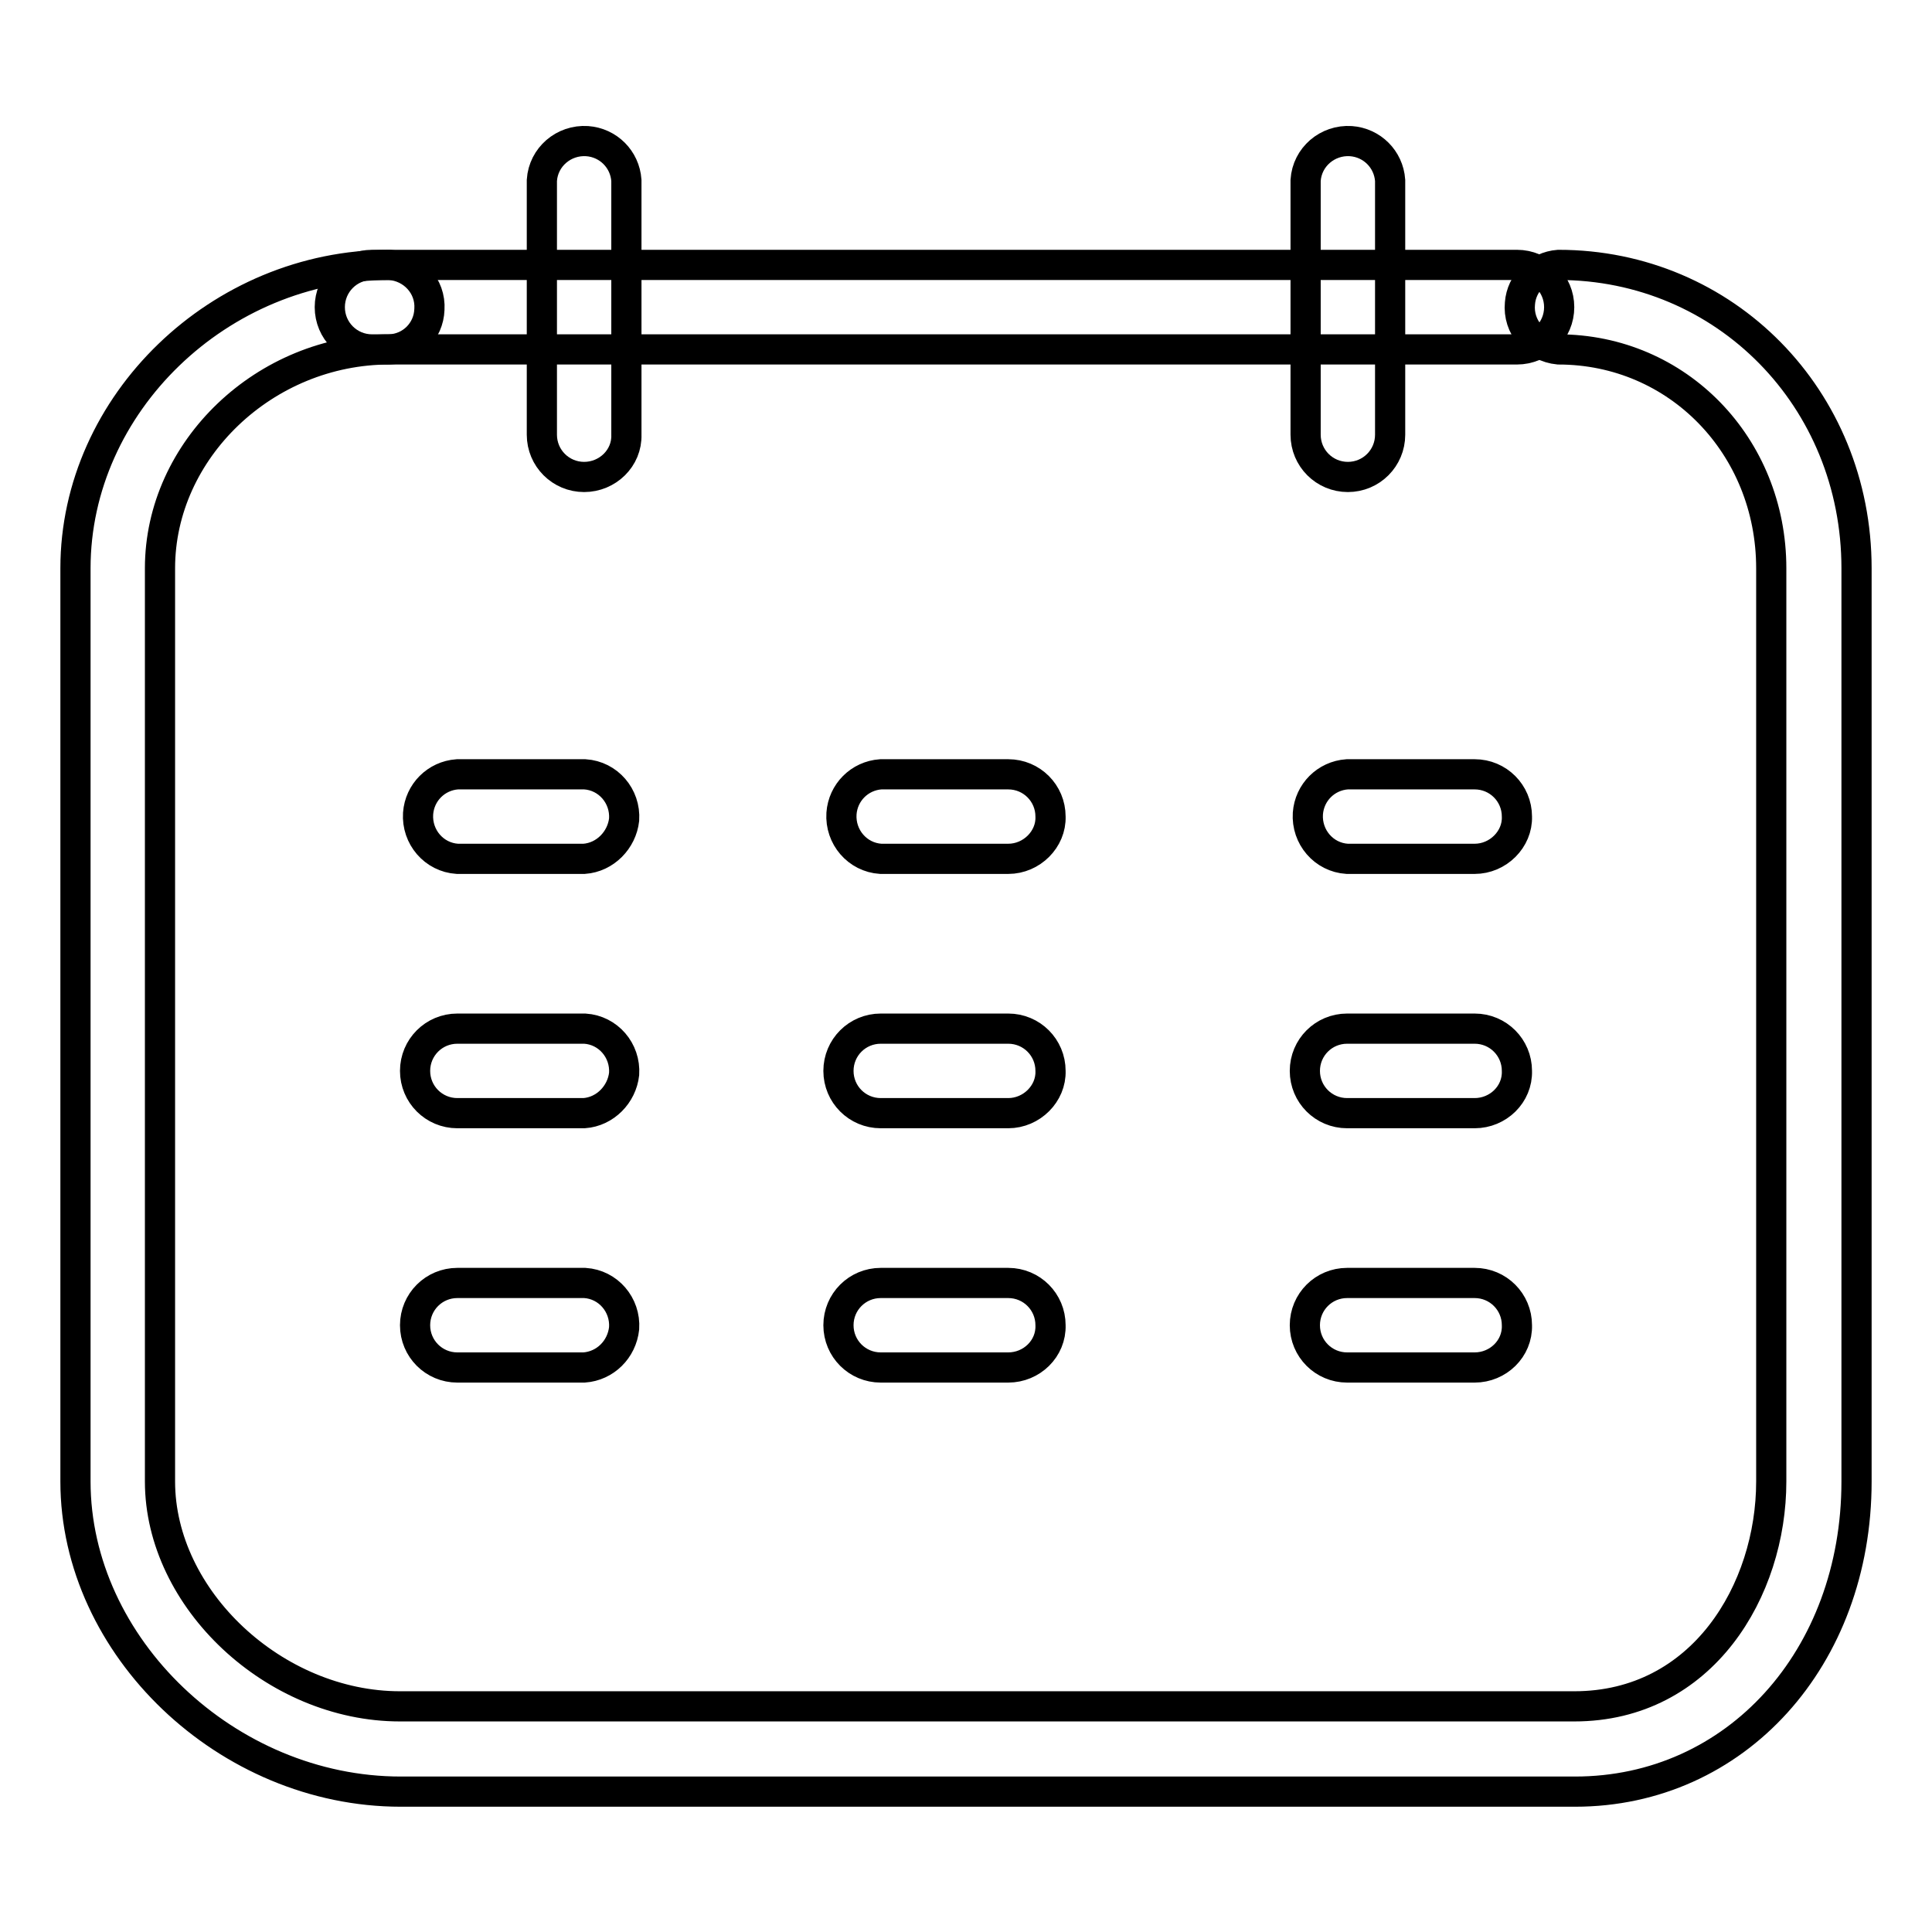 <?xml version="1.0" encoding="utf-8"?>
<!-- Svg Vector Icons : http://www.onlinewebfonts.com/icon -->
<!DOCTYPE svg PUBLIC "-//W3C//DTD SVG 1.1//EN" "http://www.w3.org/Graphics/SVG/1.1/DTD/svg11.dtd">
<svg version="1.1" xmlns="http://www.w3.org/2000/svg" xmlns:xlink="http://www.w3.org/1999/xlink" x="0px" y="0px" viewBox="0 0 256 256" enable-background="new 0 0 256 256" xml:space="preserve">
<g> <path stroke-width="4" fill-opacity="0" stroke="#000000"  d="M208.7,237.4H53.1c-23,0-43.1-19.2-43.1-41.1v-121c0-21.8,19.1-40.2,41.6-40.2c3.1,0.2,5.5,2.8,5.3,5.9 c-0.1,2.9-2.4,5.2-5.3,5.3c-16.5,0-30.4,13.3-30.4,29v121c0,15.6,15.2,29.8,31.8,29.8h155.6c17,0,26.1-15.4,26.1-29.8v-121 c0-16.2-12.4-29-28.2-29c-3.1-0.3-5.4-3-5.1-6.1c0.2-2.7,2.4-4.9,5.1-5.1c22.1,0,39.5,17.7,39.5,40.2v121 C246,219.7,230,237.4,208.7,237.4L208.7,237.4z"/> <path stroke-width="4" fill-opacity="0" stroke="#000000"  d="M77.4,113.8H60.6c-3.1-0.2-5.4-2.9-5.2-6c0.2-2.8,2.4-5,5.2-5.2h16.9c3.1,0.2,5.4,2.9,5.2,6 C82.4,111.3,80.2,113.6,77.4,113.8z M133.6,113.8h-16.9c-3.1-0.2-5.4-2.9-5.2-6c0.2-2.8,2.4-5,5.2-5.2h16.9c3.1,0,5.6,2.5,5.6,5.6 C139.3,111.2,136.7,113.8,133.6,113.8z M195.4,113.8h-16.9c-3.1-0.2-5.4-2.9-5.2-6c0.2-2.8,2.4-5,5.2-5.2h16.9 c3.1,0,5.6,2.5,5.6,5.6C201.1,111.2,198.5,113.8,195.4,113.8L195.4,113.8z M77.4,147.5H60.6c-3.1,0-5.6-2.5-5.6-5.6 c0-3.1,2.5-5.6,5.6-5.6h16.9c3.1,0.2,5.4,2.9,5.2,6C82.4,145,80.2,147.3,77.4,147.5z M133.6,147.5h-16.9c-3.1,0-5.6-2.5-5.6-5.6 c0-3.1,2.5-5.6,5.6-5.6c0,0,0,0,0,0h16.9c3.1,0,5.6,2.5,5.6,5.6C139.3,144.9,136.7,147.5,133.6,147.5z M195.4,147.5h-16.9 c-3.1,0-5.6-2.5-5.6-5.6c0-3.1,2.5-5.6,5.6-5.6h16.9c3.1,0,5.6,2.5,5.6,5.6C201.1,145,198.5,147.5,195.4,147.5L195.4,147.5z  M77.4,181.2H60.6c-3.1,0-5.6-2.5-5.6-5.6c0-3.1,2.5-5.6,5.6-5.6h16.9c3.1,0.2,5.4,2.9,5.2,6C82.4,178.8,80.2,181,77.4,181.2z  M133.6,181.2h-16.9c-3.1,0-5.6-2.5-5.6-5.6c0-3.1,2.5-5.6,5.6-5.6h16.9c3.1,0,5.6,2.5,5.6,5.6 C139.3,178.7,136.7,181.2,133.6,181.2z M195.4,181.2h-16.9c-3.1,0-5.6-2.5-5.6-5.6c0-3.1,2.5-5.6,5.6-5.6l0,0h16.9 c3.1,0,5.6,2.5,5.6,5.6C201.1,178.7,198.5,181.2,195.4,181.2L195.4,181.2L195.4,181.2z M201,46.3H49.3c-3.1,0-5.6-2.5-5.6-5.6 s2.5-5.6,5.6-5.6l0,0H201c3.1,0,5.6,2.5,5.6,5.6S204.1,46.3,201,46.3z"/> <path stroke-width="4" fill-opacity="0" stroke="#000000"  d="M77.4,63.2c-3.1,0-5.6-2.5-5.6-5.6l0,0V23.9c0.2-3.1,2.9-5.4,6-5.2c2.8,0.2,5,2.4,5.2,5.2v33.7 C83.1,60.7,80.5,63.2,77.4,63.2z M178.6,63.2c-3.1,0-5.6-2.5-5.6-5.6V23.9c0.2-3.1,2.9-5.4,6-5.2c2.8,0.2,5,2.4,5.2,5.2v33.7 C184.2,60.7,181.7,63.2,178.6,63.2z"/></g>
</svg>